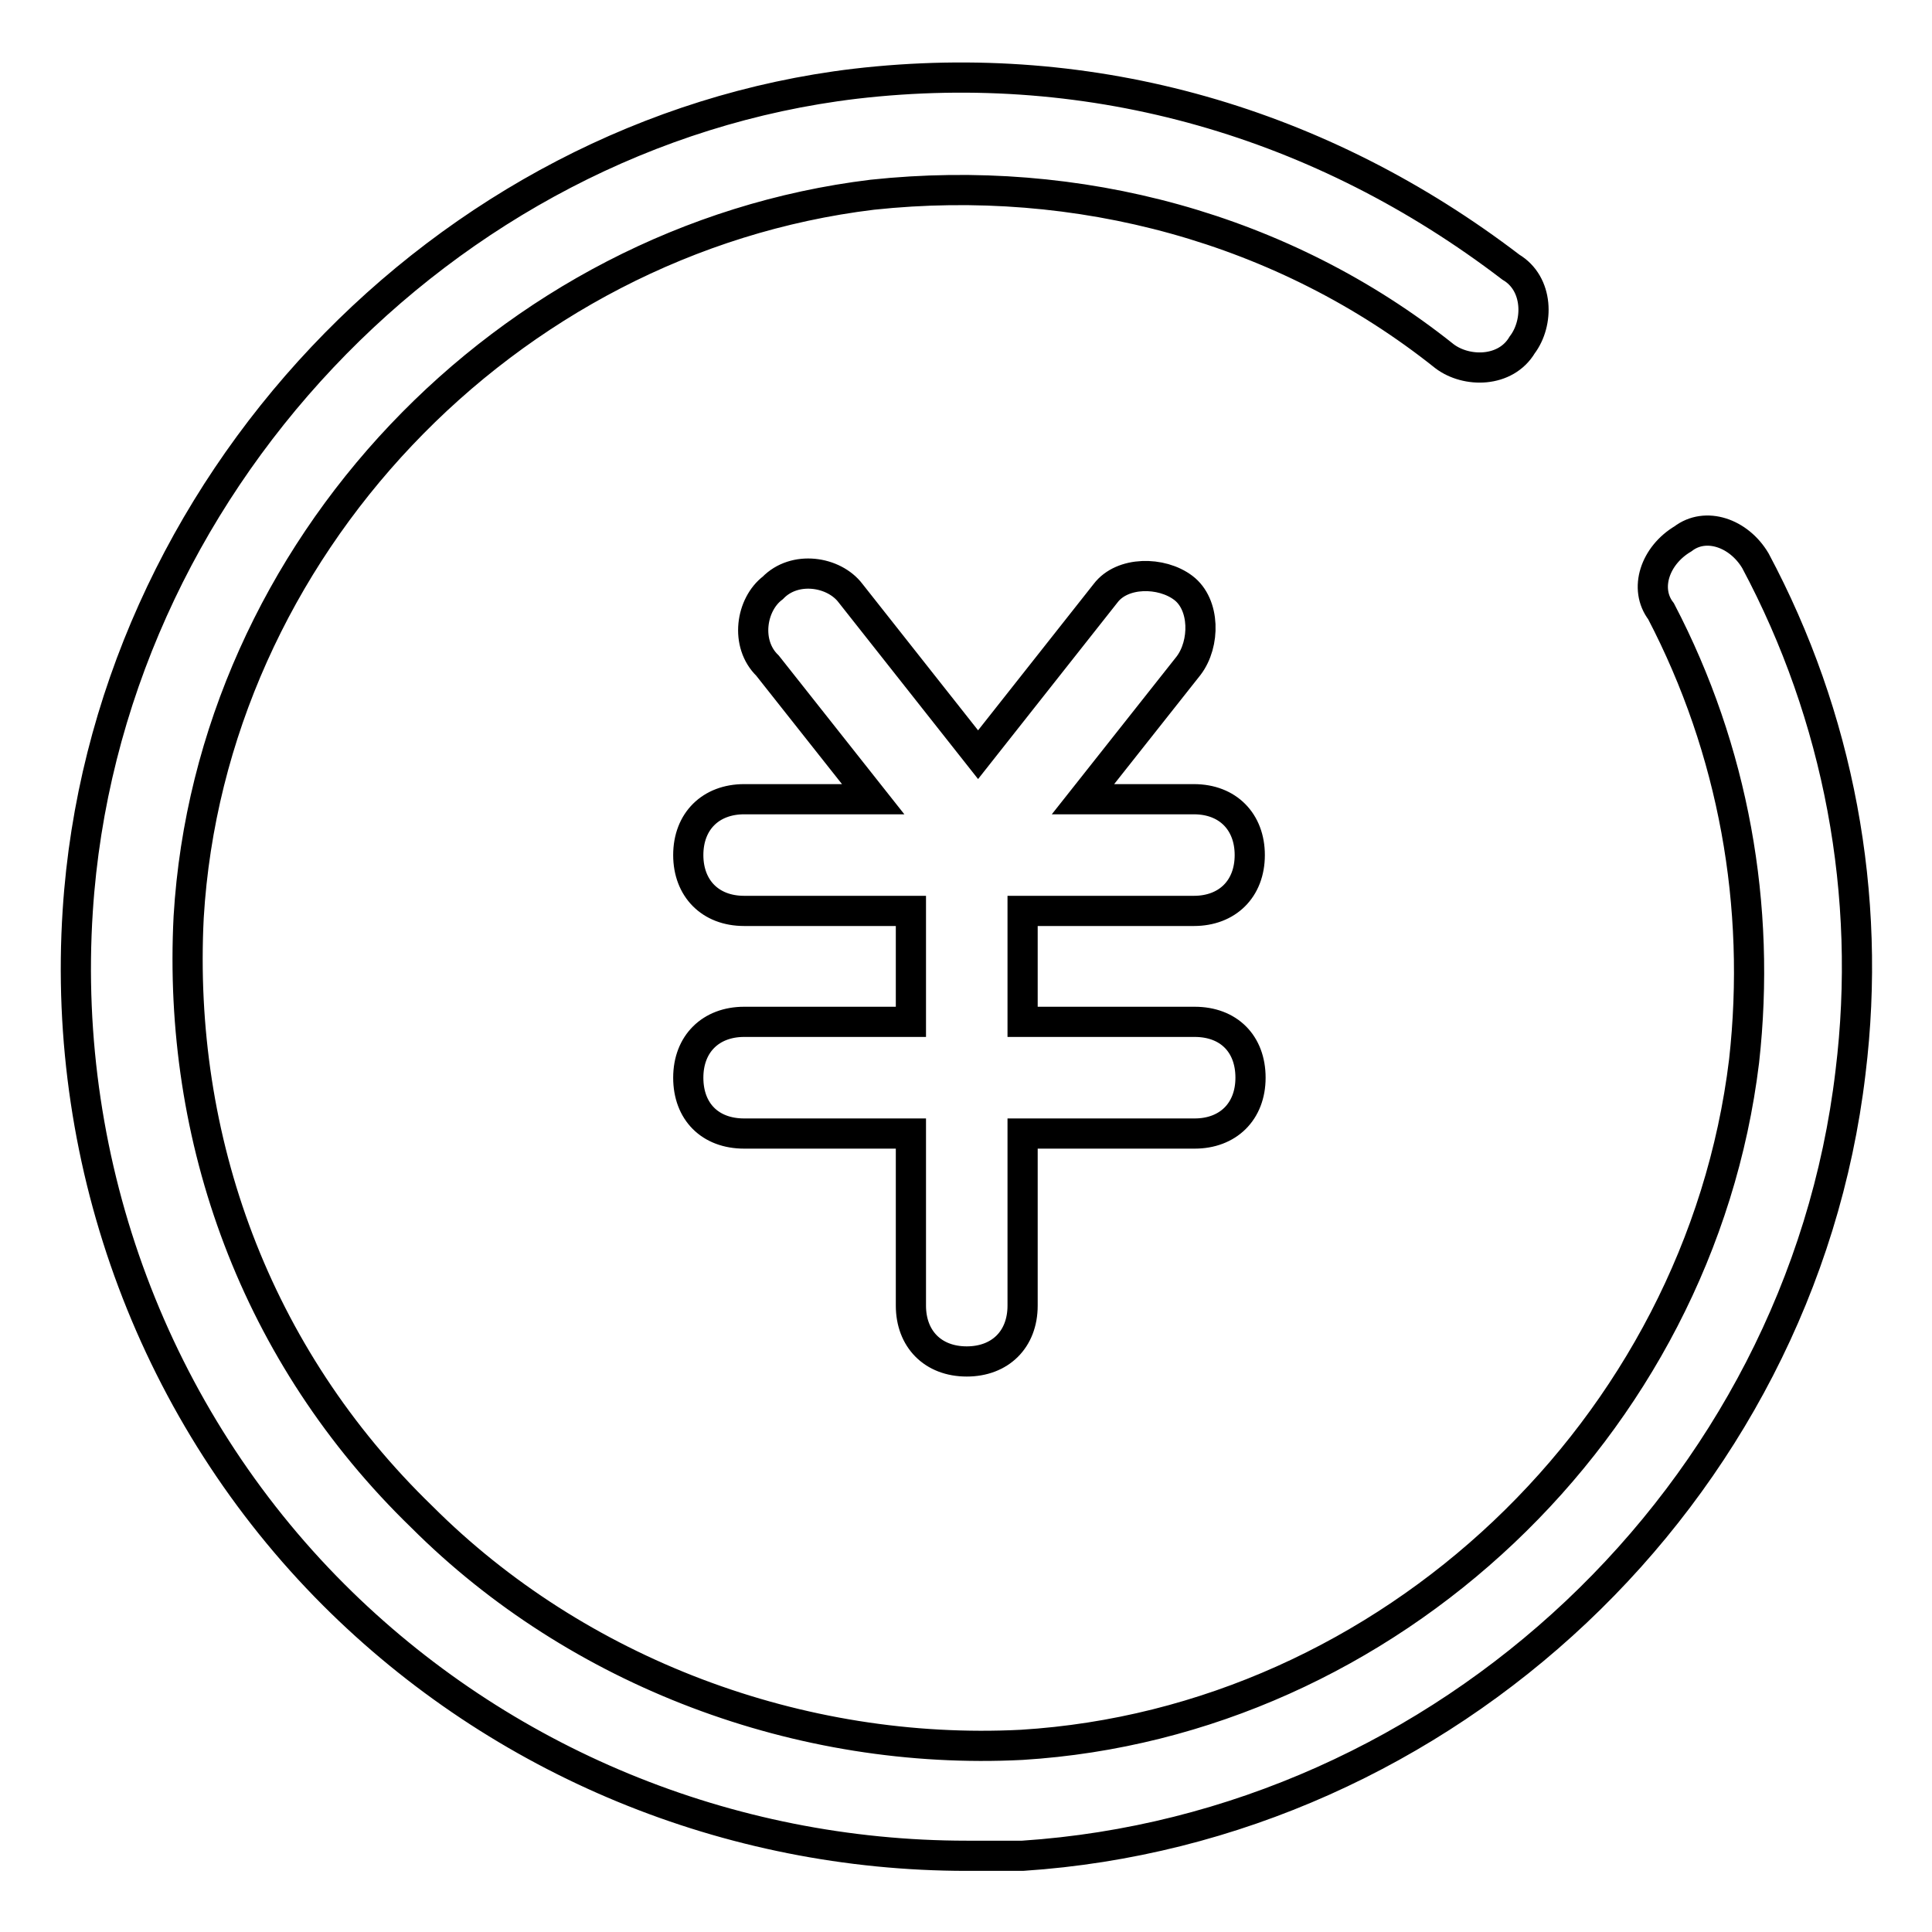 <?xml version="1.0" encoding="utf-8"?>
<!-- Svg Vector Icons : http://www.onlinewebfonts.com/icon -->
<!DOCTYPE svg PUBLIC "-//W3C//DTD SVG 1.1//EN" "http://www.w3.org/Graphics/SVG/1.1/DTD/svg11.dtd">
<svg version="1.1" xmlns="http://www.w3.org/2000/svg" xmlns:xlink="http://www.w3.org/1999/xlink" x="0px" y="0px" viewBox="0 0 256 256" enable-background="new 0 0 256 256" xml:space="preserve">
<g> <path stroke-width="4" fill-opacity="0" stroke="#000000"  d="M232.6,74.3c-2.2-3.7-6.6-5.2-9.6-2.9c-3.7,2.2-5.2,6.6-2.9,9.6c9.6,18.4,13.3,39,11,59.6 c-5.9,48.6-47.1,87.6-95.7,90.6c-29.4,1.5-58.9-9.6-79.5-30.2c-22.1-21.4-32.4-50.1-30.9-79.5c2.9-48.6,42-89.8,90.6-95.7 c27.2-2.9,54.5,4.4,75.8,21.4c2.9,2.2,8.1,2.2,10.3-1.5c2.2-2.9,2.2-8.1-1.5-10.3c-25-19.1-55.2-28-86.9-24.3 C58.8,17.6,13.9,64.7,10.3,120.7c-2.2,33.9,10.3,67,33.9,90.6c22.1,22.1,52.3,34.6,83.9,34.6h7.4c56-3.7,103.1-47.9,109.7-103.8 C248.1,118.5,243.6,94.9,232.6,74.3z M158.2,120.7c4.4,0,7.4-2.9,7.4-7.4c0-4.4-2.9-7.4-7.4-7.4h-14.7l14-17.7 c2.2-2.9,2.2-8.1-0.7-10.3c-2.9-2.2-8.1-2.2-10.3,0.7l-16.9,21.4l-16.9-21.4c-2.2-2.9-7.4-3.7-10.3-0.7c-2.9,2.2-3.7,7.4-0.7,10.3 l14,17.7H98.6c-4.4,0-7.4,2.9-7.4,7.4c0,4.4,2.9,7.4,7.4,7.4h22.1v14.7H98.6c-4.4,0-7.4,2.9-7.4,7.4s2.9,7.4,7.4,7.4h22.1V173 c0,4.4,2.9,7.4,7.4,7.4c4.4,0,7.4-2.9,7.4-7.4v-22.8h22.8c4.4,0,7.4-2.9,7.4-7.4s-2.9-7.4-7.4-7.4h-22.8v-14.7H158.2L158.2,120.7z" /></g>
</svg>